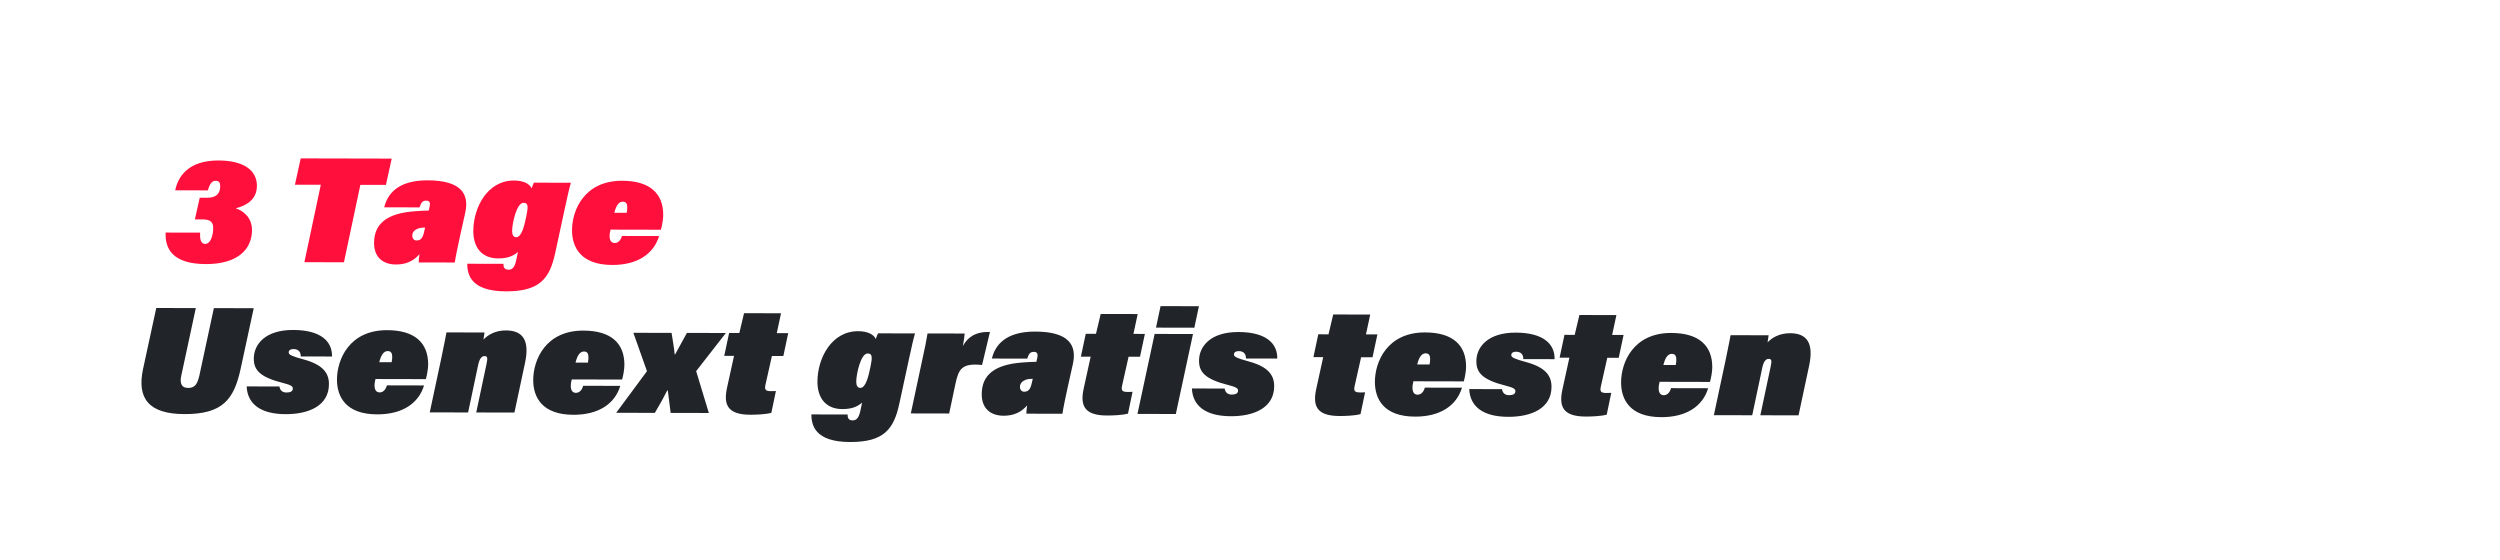 <svg width="1184" height="265" viewBox="0 0 1184 265" fill="none" xmlns="http://www.w3.org/2000/svg">
<g filter="url(#filter0_d_55_2)">
<path d="M74.25 63.57H355.5L340 126.77H782H878L858.5 213.129H478.895L446.57 213H46L74.25 63.57Z" fill="white"/>
<path d="M74.25 63.57H355.5L340 126.77H782H878L858.5 213.129H478.895L446.57 213H46L74.25 63.57Z" stroke="white" stroke-width="22.898" stroke-linejoin="round"/>
</g>
<path d="M98.447 90.165L82.989 90.132C84.285 83.652 89.146 75.969 103.465 76C115.219 76.026 121.692 80.528 121.675 88.007C121.661 94.632 116.526 97.4 111.821 98.6L111.821 98.743C114.598 99.604 119.364 102.606 119.35 108.946C119.33 118.207 112.405 125.102 97.516 125.069C81.773 125.035 78.084 117.832 78.457 110.139L94.771 110.175C94.623 112.739 94.901 115.518 97.181 115.523C99.746 115.529 100.966 111.399 100.973 108.051C100.978 105.487 99.984 103.917 95.995 103.909L92.291 103.901L94.593 93.647L98.012 93.655C103.497 93.667 104.288 90.534 104.293 88.112C104.296 86.616 103.729 85.618 102.233 85.614C100.381 85.61 99.38 86.962 98.447 90.165ZM144.158 124.174L151.932 87.503L139.679 87.477L142.413 75.016L185.511 75.11L182.777 87.57L170.667 87.544L162.893 124.214L144.158 124.174ZM220.363 100.617L217.845 111.939C216.837 116.709 215.758 121.48 215.396 124.329L198.299 124.291C198.301 123.08 198.446 122.083 198.663 120.374C196.021 123.432 192.526 125.276 187.54 125.265C181.413 125.252 177.147 121.895 177.161 115.056C177.181 106.151 182.962 101.106 196.143 100.066C198.708 99.858 201.772 99.722 203.054 99.725L203.486 97.731C203.918 95.524 203.135 95.023 201.782 95.021C199.787 95.016 199.357 96.44 198.712 98.22L181.971 98.183C183.48 91.989 188.268 85.374 202.515 85.405C218.543 85.44 222.234 91.931 220.363 100.617ZM200.967 109.337L201.327 107.771C200.472 107.769 199.118 107.837 198.12 108.191C196.552 108.758 195.267 109.824 195.263 111.605C195.26 112.887 196.042 113.886 197.253 113.889C199.461 113.893 200.319 112.47 200.967 109.337ZM267.424 99.081L262.962 119.731C260.371 131.835 255.727 138.023 239.628 137.988C222.745 137.951 221.337 129.827 221.277 124.911L238.445 124.949C238.371 126.302 238.795 127.728 240.719 127.732C242.072 127.735 243.64 127.382 244.504 123.11L245.296 119.336C242.655 121.61 239.804 122.387 235.886 122.379C228.335 122.362 224.143 117.366 224.16 109.388C224.184 98.346 230.766 85.467 243.446 85.494C248.148 85.504 250.994 87.22 251.773 89.217C252.131 88.149 252.561 87.153 252.847 86.512L270.372 86.55C269.582 89.184 268.647 93.456 267.424 99.081ZM247.911 96.047C244.706 96.04 242.547 105.724 242.539 109.428C242.535 111.209 243.174 112.35 244.456 112.353C247.092 112.359 248.315 106.805 249.179 102.817C250.187 97.975 250.333 96.052 247.911 96.047ZM313.014 108.798L289.149 108.746C289.006 109.387 288.862 109.956 288.789 110.526C288.427 113.517 289.278 115.086 291.13 115.09C292.697 115.094 293.982 113.885 294.557 111.749L312.152 111.788C309.569 120.331 301.793 125.514 289.968 125.488C274.937 125.456 270.895 116.97 270.912 108.991C270.933 99.588 276.662 85.567 294.685 85.606C307.793 85.634 314.12 91.632 314.098 101.819C314.093 103.885 313.588 106.733 313.014 108.798ZM290.948 100.771L296.789 100.784C297.005 99.858 297.078 99.004 297.08 98.291C297.083 96.51 296.516 95.512 294.948 95.508C293.096 95.504 291.81 97.282 290.948 100.771Z" fill="#FF0F3C"/>
<path d="M74.004 145.867L92.739 145.908L85.83 178.021C85.183 180.941 85.604 183.72 89.095 183.727C93.084 183.736 93.661 180.603 94.379 178.04L101.287 145.927L120.165 145.968L113.904 174.948C110.739 189.26 105.381 196.158 87.358 196.119C70.332 196.082 64.792 188.59 67.743 174.776L74.004 145.867ZM116.821 183.004L132.351 183.038C132.561 184.748 133.698 185.89 135.621 185.894C137.188 185.898 138.685 185.545 138.689 183.978C138.691 182.909 137.553 182.266 134.135 181.403C122.957 178.601 120.186 175.175 120.198 169.832C120.213 162.994 125.713 156.238 138.82 156.267C151.928 156.295 157.401 161.65 157.243 168.845L142.426 168.812C142.502 166.39 141.009 165.319 139.014 165.314C137.661 165.311 136.733 165.808 136.731 166.948C136.729 168.016 138.294 168.732 143.848 170.24C153.032 172.753 155.801 176.749 155.79 181.949C155.768 192.207 146.142 196.175 135.314 196.152C123.061 196.125 117.16 191.055 116.821 183.004ZM201.691 179.556L177.826 179.504C177.683 180.144 177.539 180.714 177.466 181.284C177.104 184.275 177.955 185.844 179.807 185.848C181.375 185.851 182.659 184.643 183.234 182.507L200.829 182.546C198.246 191.089 190.47 196.272 178.645 196.246C163.614 196.213 159.572 187.727 159.589 179.749C159.61 170.346 165.339 156.324 183.362 156.364C196.47 156.392 202.797 162.39 202.775 172.577C202.77 174.643 202.265 177.491 201.691 179.556ZM179.625 171.529L185.466 171.542C185.682 170.616 185.755 169.761 185.757 169.049C185.76 167.268 185.193 166.27 183.625 166.266C181.773 166.262 180.487 168.04 179.625 171.529ZM203.528 195.303L209.07 169.313C210.726 161.41 211.087 159.273 211.447 157.422L229.47 157.461C229.325 158.53 229.108 159.883 228.964 160.808C231.034 158.676 234.458 156.475 239.659 156.486C247.922 156.504 250.832 161.568 248.673 171.751L243.635 195.39L225.54 195.351L230.435 172.281C231.154 169.148 230.656 168.648 229.445 168.645C228.234 168.643 227.092 169.709 226.444 172.913L221.694 195.343L203.528 195.303ZM294.633 179.758L270.768 179.706C270.624 180.347 270.481 180.916 270.408 181.486C270.046 184.477 270.897 186.046 272.749 186.05C274.316 186.054 275.601 184.846 276.176 182.71L293.771 182.748C291.188 191.291 283.412 196.474 271.587 196.448C256.556 196.416 252.514 187.93 252.531 179.951C252.552 170.548 258.281 156.527 276.304 156.566C289.412 156.594 295.739 162.592 295.716 172.779C295.712 174.845 295.207 177.693 294.633 179.758ZM272.567 171.731L278.408 171.744C278.624 170.818 278.697 169.964 278.698 169.251C278.702 167.47 278.135 166.472 276.567 166.468C274.715 166.464 273.429 168.243 272.567 171.731ZM299.96 157.615L318.054 157.654C318.335 159.507 319.461 166.134 319.528 167.844L319.742 167.845C321.101 165.426 324.391 159.449 325.321 157.67L343.771 157.71L329.698 175.774L335.71 195.591L317.616 195.551C317.194 192.772 316.707 187.784 316.285 184.934L316 184.933C314.712 187.566 311.995 192.476 310.136 195.535L291.828 195.495L306.403 175.794L299.96 157.615ZM343 168.536L345.304 157.713L350.148 157.724L352.376 148.325L369.901 148.364L367.886 157.762L373.3 157.774L370.997 168.597L365.583 168.586L362.561 182.043C361.986 184.535 362.483 185.248 365.119 185.254C365.689 185.255 366.686 185.257 367.47 185.188L365.31 195.513C362.53 196.29 357.828 196.422 355.335 196.417C344.507 196.393 342.594 191.616 344.321 183.642L347.631 168.546L343 168.536ZM430.404 170.436L425.943 191.085C423.352 203.19 418.708 209.378 402.608 209.343C385.725 209.306 384.318 201.182 384.258 196.266L401.426 196.304C401.352 197.657 401.776 199.083 403.699 199.087C405.053 199.09 406.621 198.737 407.485 194.465L408.277 190.691C405.636 192.965 402.785 193.742 398.867 193.733C391.316 193.717 387.124 188.721 387.141 180.743C387.165 169.701 393.747 156.821 406.427 156.849C411.129 156.859 413.974 158.575 414.754 160.571C415.112 159.504 415.542 158.507 415.828 157.867L433.352 157.905C432.563 160.539 431.628 164.811 430.404 170.436ZM410.892 167.402C407.686 167.395 405.528 177.078 405.52 180.783C405.516 182.564 406.155 183.705 407.437 183.708C410.073 183.713 411.296 178.16 412.159 174.172C413.167 169.33 413.314 167.407 410.892 167.402ZM468.844 157.199L465.106 172.863C455.42 171.844 453.989 174.833 452.477 181.882L449.526 195.838L431.361 195.799L436.687 170.877C438.126 164.255 438.846 160.838 439.279 157.918L456.875 157.956C456.801 159.096 456.439 161.731 456.007 163.867C458.224 159.882 461.721 157.041 468.844 157.199ZM508.147 172.244L505.629 183.565C504.621 188.336 503.542 193.106 503.18 195.955L486.083 195.918C486.086 194.707 486.23 193.71 486.448 192.001C483.805 195.058 480.311 196.903 475.324 196.892C469.198 196.878 464.931 193.521 464.946 186.682C464.965 177.778 470.746 172.732 483.927 171.693C486.492 171.484 489.556 171.349 490.838 171.351L491.27 169.358C491.702 167.15 490.92 166.65 489.566 166.647C487.572 166.643 487.141 168.066 486.496 169.846L469.755 169.81C471.265 163.615 476.052 157.001 490.299 157.032C506.328 157.066 510.018 163.557 508.147 172.244ZM488.751 180.964L489.111 179.397C488.256 179.396 486.902 179.464 485.904 179.818C484.336 180.384 483.051 181.45 483.047 183.231C483.045 184.513 483.826 185.512 485.037 185.515C487.246 185.52 488.103 184.097 488.751 180.964ZM511.91 168.904L514.213 158.081L519.057 158.091L521.286 148.693L538.81 148.731L536.795 158.13L542.209 158.142L539.906 168.965L534.492 168.953L531.471 182.41C530.895 184.902 531.392 185.616 534.028 185.622C534.598 185.623 535.595 185.625 536.379 185.555L534.219 195.88C531.44 196.658 526.738 196.79 524.244 196.785C513.416 196.761 511.503 191.984 513.23 184.009L516.54 168.914L511.91 168.904ZM538.703 196.032L546.835 158.152L565.001 158.191L556.869 196.072L538.703 196.032ZM547.483 155.161L549.642 144.979L567.808 145.019L565.648 155.201L547.483 155.161ZM564.486 183.978L580.016 184.012C580.226 185.722 581.363 186.864 583.286 186.869C584.854 186.872 586.35 186.519 586.354 184.952C586.356 183.883 585.218 183.24 581.8 182.377C570.622 179.575 567.851 176.149 567.863 170.807C567.878 163.968 573.378 157.212 586.485 157.241C599.593 157.269 605.067 162.624 604.908 169.819L590.091 169.786C590.168 167.365 588.674 166.293 586.679 166.288C585.326 166.285 584.399 166.782 584.396 167.922C584.394 168.99 585.96 169.706 591.513 171.214C600.697 173.728 603.466 177.723 603.455 182.923C603.433 193.181 593.807 197.15 582.979 197.126C570.726 197.099 564.825 192.029 564.486 183.978ZM622.035 169.144L624.338 158.321L629.182 158.331L631.411 148.933L648.935 148.971L646.92 158.37L652.334 158.381L650.031 169.205L644.617 169.193L641.595 182.65C641.02 185.142 641.517 185.855 644.153 185.861C644.723 185.862 645.72 185.865 646.504 185.795L644.344 196.12C641.564 196.897 636.863 197.03 634.369 197.024C623.541 197.001 621.628 192.224 623.355 184.249L626.665 169.154L622.035 169.144ZM693.253 180.625L669.389 180.573C669.245 181.214 669.101 181.784 669.029 182.353C668.666 185.345 669.517 186.914 671.369 186.918C672.937 186.921 674.222 185.713 674.796 183.577L692.392 183.615C689.808 192.158 682.032 197.342 670.207 197.316C655.176 197.283 651.134 188.797 651.151 180.819C651.172 171.415 656.901 157.394 674.924 157.433C688.032 157.462 694.359 163.46 694.337 173.646C694.332 175.712 693.827 178.561 693.253 180.625ZM671.187 172.599L677.028 172.611C677.244 171.686 677.317 170.831 677.319 170.119C677.323 168.338 676.755 167.339 675.188 167.336C673.335 167.332 672.049 169.11 671.187 172.599ZM695.829 184.264L711.359 184.298C711.569 186.008 712.706 187.15 714.629 187.154C716.197 187.158 717.693 186.805 717.697 185.238C717.699 184.169 716.561 183.525 713.143 182.663C701.965 179.861 699.194 176.435 699.206 171.092C699.221 164.254 704.721 157.498 717.828 157.527C730.936 157.555 736.41 162.91 736.251 170.105L721.434 170.072C721.511 167.65 720.017 166.579 718.022 166.574C716.669 166.571 715.742 167.068 715.739 168.208C715.737 169.276 717.303 169.992 722.856 171.5C732.04 174.013 734.809 178.009 734.798 183.209C734.776 193.467 725.15 197.435 714.322 197.412C702.069 197.385 696.168 192.315 695.829 184.264ZM738.629 169.397L740.932 158.574L745.777 158.585L748.005 149.186L765.53 149.224L763.515 158.623L768.929 158.635L766.625 169.458L761.211 169.446L758.19 182.904C757.615 185.396 758.112 186.109 760.748 186.115C761.318 186.116 762.315 186.118 763.099 186.049L760.939 196.374C758.159 197.151 753.457 197.283 750.964 197.278C740.136 197.254 738.223 192.477 739.95 184.502L743.26 169.407L738.629 169.397ZM809.848 180.879L785.983 180.827C785.839 181.468 785.696 182.037 785.623 182.607C785.261 185.598 786.112 187.167 787.964 187.171C789.531 187.175 790.816 185.967 791.391 183.831L808.986 183.869C806.403 192.412 798.627 197.595 786.802 197.57C771.771 197.537 767.729 189.051 767.746 181.072C767.767 171.669 773.496 157.648 791.519 157.687C804.627 157.716 810.954 163.713 810.931 173.9C810.927 175.966 810.422 178.814 809.848 180.879ZM787.782 172.852L793.623 172.865C793.839 171.94 793.912 171.085 793.913 170.372C793.917 168.592 793.35 167.593 791.782 167.59C789.93 167.586 788.644 169.364 787.782 172.852ZM811.685 196.626L817.227 170.637C818.883 162.733 819.243 160.597 819.604 158.745L837.626 158.785C837.482 159.853 837.265 161.206 837.121 162.132C839.191 159.999 842.615 157.798 847.816 157.81C856.079 157.828 858.989 162.892 856.829 173.074L851.791 196.714L833.697 196.674L838.592 173.604C839.311 170.471 838.813 169.971 837.602 169.969C836.391 169.966 835.249 171.032 834.601 174.237L829.85 196.666L811.685 196.626Z" fill="#212529"/>
<defs>
<filter id="filter0_d_55_2" x="0.205" y="22.863" width="923.591" height="241.15" filterUnits="userSpaceOnUse" color-interpolation-filters="sRGB">
<feFlood flood-opacity="0" result="BackgroundImageFix"/>
<feColorMatrix in="SourceAlpha" type="matrix" values="0 0 0 0 0 0 0 0 0 0 0 0 0 0 0 0 0 0 127 0" result="hardAlpha"/>
<feOffset dy="5.088"/>
<feGaussianBlur stdDeviation="17.173"/>
<feComposite in2="hardAlpha" operator="out"/>
<feColorMatrix type="matrix" values="0 0 0 0 0 0 0 0 0 0 0 0 0 0 0 0 0 0 0.25 0"/>
<feBlend mode="normal" in2="BackgroundImageFix" result="effect1_dropShadow_55_2"/>
<feBlend mode="normal" in="SourceGraphic" in2="effect1_dropShadow_55_2" result="shape"/>
</filter>
</defs>
</svg>